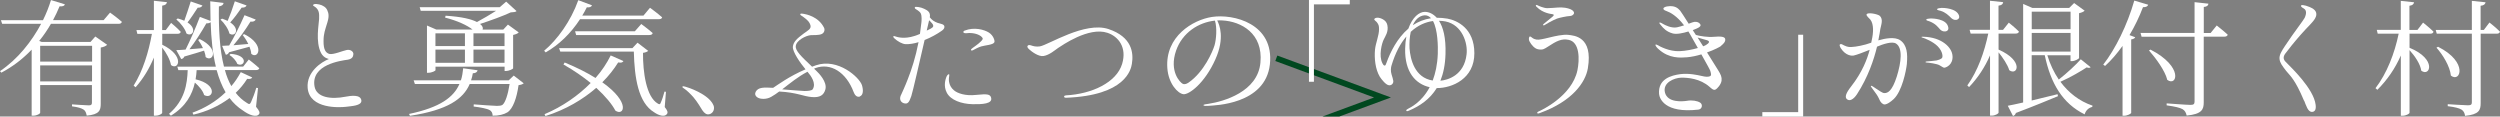 <?xml version="1.0" encoding="UTF-8"?>
<svg id="_テキスト" data-name="テキスト" xmlns="http://www.w3.org/2000/svg" viewBox="0 0 428.07 19.95">
  <rect x="0" y="0" width="428.07" height="19.95" fill="#808080" stroke="none"/>
  <defs>
    <style>
      .cls-1 {
        fill: #fff;
      }

      .cls-2 {
        fill: none;
        stroke: #00481f;
        stroke-miterlimit: 10;
      }
    </style>
  </defs>
  <path class="cls-2" d="M218.54,9.98l18.18,6.71-18.18,6.71"/>
  <g>
    <path class="cls-1" d="M18.84,2.15s1.26.9,2.03,1.59c-.07.24-.25.34-.57.34h-11.58c-.57.99-1.23,1.98-2.01,2.93l.43.17h8.36l.82-.93,2.03,1.42c-.18.19-.59.39-1.1.47v9.61c0,1.14-.23,1.85-2.4,2.05-.09-.45-.21-.82-.53-1.03-.37-.24-.94-.43-1.99-.56v-.34s2.4.17,2.88.17c.43,0,.53-.15.53-.47v-3H6.88v4.74c0,.13-.5.5-1.21.5h-.25v-11.31c-1.44,1.51-3.18,2.89-5.19,3.94l-.23-.26c3.06-2.07,5.41-5.06,7.04-8.1H.37l-.21-.62h7.2c.57-1.16,1.03-2.33,1.37-3.45l2.38.73c-.09.26-.3.39-.91.34-.32.78-.69,1.57-1.12,2.37h8.66l1.12-1.31ZM6.88,7.84v2.71h8.89v-2.71H6.88ZM15.76,13.94v-2.74H6.88v2.74h8.89Z"/>
    <path class="cls-1" d="M27.77,7.65c3.97,1.92,2.79,4.48,1.51,3.49-.16-.93-.82-2.13-1.51-2.99v11.16c0,.19-.59.5-1.12.5h-.3v-9.95c-.78,1.87-1.8,3.58-3.13,5.08l-.34-.28c1.58-2.5,2.56-5.71,3.13-8.86h-2.49l-.16-.65h2.99V.13l2.24.24c-.07.32-.25.52-.82.6v4.18h.62l.91-1.23s1.07.88,1.65,1.53c-.05.24-.25.34-.57.34h-2.6v1.85ZM43.83,18.27c.62.73.69,1.03.53,1.27-.48.65-1.78.11-2.74-.6-.91-.58-1.67-1.29-2.31-2.15-1.83,1.38-3.97,2.33-6.19,2.84l-.16-.34c2.08-.75,4.02-1.9,5.67-3.49-.64-1.1-1.14-2.37-1.53-3.79h-3.43c-.02.52-.09,1.03-.18,1.57,3.97.91,2.97,3.56,1.46,2.69-.18-.69-.87-1.51-1.58-2.13-.46,2.05-1.51,4.07-4.11,5.67l-.32-.32c2.7-2.31,3.11-5.08,3.2-7.48h-1.6l-.18-.6h6.6c-.55-2.24-.8-4.8-.89-7.61-.16.13-.39.22-.73.19-.85,1.49-1.92,3.17-2.9,4.44.71-.04,1.51-.13,2.31-.19-.23-.52-.53-1.01-.82-1.4l.27-.15c3.5,1.72,2.22,4.05,1.01,3.08-.02-.34-.14-.73-.27-1.1-.82.26-1.94.6-3.38,1.01-.11.28-.3.39-.53.43l-.85-1.53c.39,0,.94-.04,1.6-.09.75-1.49,1.71-3.68,2.44-5.6l1.83.69c-.02-1.1-.05-2.22-.05-3.36l2.28.28c-.02.28-.25.52-.8.6-.05,3.73.11,7.33.87,10.3h3.29l.96-1.21s1.12.86,1.8,1.49c-.07.22-.27.32-.57.32h-5.32c.27,1.01.64,1.92,1.1,2.74.62-.71,1.14-1.51,1.62-2.39l1.96.91c-.14.22-.37.3-.87.24-.55.88-1.21,1.68-1.96,2.39.53.69,1.17,1.27,1.9,1.72.39.28.53.28.73-.15.25-.52.64-1.55.89-2.43l.3.04-.34,3.21ZM34.67.93c-.11.24-.37.41-.82.39-.55.84-1.14,1.77-1.74,2.52,1.71,1.12.85,2.54-.18,1.9-.23-.8-1.03-1.83-1.74-2.41l.25-.17c.43.11.8.26,1.12.39.34-.95.75-2.18,1.1-3.3l2.01.69ZM38.02,3.19c.37.13.69.26.96.39.39-.9.87-2.2,1.23-3.36l2.01.71c-.09.24-.37.41-.84.37-.59.86-1.3,1.83-1.96,2.54,1.76,1.14.85,2.59-.14,1.9-.18-.8-.89-1.81-1.53-2.39l.27-.15ZM43.78,3.36c-.11.24-.41.41-.89.34-.85,1.38-1.92,2.87-2.92,4.05.75-.06,1.64-.13,2.54-.22-.27-.58-.64-1.14-.98-1.55l.3-.13c3.68,1.87,2.35,4.4,1.19,3.36-.02-.37-.14-.8-.3-1.21-.89.24-2.03.56-3.5.95-.11.28-.32.39-.55.43l-.64-1.53c.3-.02.71-.04,1.21-.06.85-1.42,1.83-3.38,2.63-5.19l1.92.75ZM39.49,9.22c3.27.24,2.38,2.41,1.14,1.72-.21-.56-.78-1.19-1.35-1.53l.21-.19Z"/>
    <path class="cls-1" d="M53.62.86c.07-.3.98-.17,1.48.04.59.28.89.54,1.1,1.29.18.75-.09,1.49-.3,2.15-.18.67-.5,1.36-.5,2.67-.02,1.49.37,2.03.98,2.22.64.19,2.38-.56,2.99-.67.62-.13,1.17.26,1.14.71-.02.45-.23.82-.96.95-1.19.17-6.35.84-5.69,4.59.34,1.9,2.83,2.24,5.3,1.75.89-.17,2.6-.43,2.72.65.07.91-1.71.95-2.67,1.08-.96.11-6.21.45-6.53-3.23-.23-2.74,2.35-4.46,3.65-4.96,0,0-.87-.11-1.35-1.01-1-1.94-.37-4.98-.34-5.84.05-1.03-.05-1.49-.53-1.94-.32-.28-.55-.3-.5-.45Z"/>
    <path class="cls-1" d="M89.68,14.26c-.16.15-.43.26-.89.32-.3,2.18-.96,4.05-1.9,4.65-.59.37-1.51.6-2.54.58,0-.37-.11-.75-.53-.97-.41-.24-1.62-.47-2.72-.6l.02-.37c1.21.09,3.45.26,3.97.26.46,0,.71-.04.94-.17.5-.37.96-1.83,1.23-3.58h-6.83c-1.1,2.56-3.75,4.46-10.23,5.45l-.16-.32c5.3-1.1,7.65-2.87,8.63-5.13h-7.63l-.21-.62h8.09c.21-.65.32-1.34.39-2.07l2.47.34c-.07.34-.37.5-.82.52-.07.41-.16.82-.3,1.21h6.44l.87-.82,1.69,1.31ZM72.04,1.85l-.18-.62h13.71l1.1-.95,1.78,1.62c-.18.17-.48.19-1,.22-1.26.6-3.47,1.4-5.25,1.98.46.37.55.71.43.97h3.54l.8-.86,1.85,1.34c-.14.17-.5.34-.96.43v5.71c-.02.15-.78.47-1.23.47h-.23v-.75h-11.83v.6c0,.13-.64.45-1.23.45h-.23V4.37l1.6.69h6.21c-.94-.73-2.54-1.49-4.71-2.05l.09-.32c2.79.17,4.45.6,5.37,1.08,1.07-.58,2.33-1.31,3.27-1.92h-12.88ZM74.56,5.71v2.18h5.05v-2.18h-5.05ZM74.56,10.75h5.05v-2.26h-5.05v2.26ZM81.07,5.71v2.18h5.32v-2.18h-5.32ZM86.39,10.75v-2.26h-5.32v2.26h5.32Z"/>
    <path class="cls-1" d="M99.31,3.3c-1.62,2.48-3.65,4.4-5.87,5.67l-.27-.28c2.24-1.87,4.57-5.06,5.85-8.66l2.35.88c-.11.26-.43.41-.89.34-.25.5-.5.97-.78,1.42h10.48l1.12-1.34s1.26.91,2.08,1.64c-.05.22-.27.32-.59.32h-13.48ZM106.76,10.45c-.16.24-.34.34-.91.24-.71,1.14-1.62,2.31-2.72,3.4,4.91,3.47,3.7,5.86,2.24,4.85-.55-1.06-1.67-2.43-3.27-3.9-2.28,1.98-5.21,3.73-8.7,4.83l-.16-.32c3.08-1.29,5.8-3.21,7.9-5.34-1.32-1.08-2.88-2.15-4.66-3.17l.21-.34c2.17.9,3.91,1.79,5.28,2.65,1.1-1.25,1.96-2.56,2.6-3.86l2.19.97ZM113.82,18.33c.48.6.59.93.37,1.21-.41.54-1.39.24-2.19-.32-2.72-1.64-3.36-5.92-3.47-10.38h-12.59l-.21-.6h12.56l.87-.93,1.83,1.4c-.16.15-.46.28-.89.34-.02,3.27.53,7.54,2.56,8.7.25.15.37.13.46-.13.25-.54.48-1.25.66-1.94l.25.04-.21,2.61ZM108.7,5.36l1.1-1.25s1.21.88,1.96,1.55c-.05.24-.27.34-.59.34h-12.52l-.18-.65h10.23Z"/>
    <path class="cls-1" d="M118.83,16.76c-.59-.69-1.3-1.34-1.6-1.53-.25-.17-.41-.26-.39-.37.05-.15.27-.09.57,0,.27.06,3.91,1.21,4.75,3.15.25.54.05,1.4-.78,1.57-.34.06-.75-.13-1.14-.73-.09-.17-.91-1.51-1.42-2.09Z"/>
    <path class="cls-1" d="M147.27,16.52c-.59.22-.94-.32-1.1-.75-1.28-3.43-3.97-5.06-6.53-4.12-.07.04-.16.06-.25.11l.34.32c.48.45,1.94,1.94,1.6,3.23-.27.99-.94,1.42-2.31,1.31-1.46-.11-2.51-.78-5.6-.95-.43.32-.89.65-1.35.9-.78.47-1.83.43-2.31.15-.48-.28-.53-.67-.37-.99.43-.82,1.42-.78,2.99-.69.78-.5,2.72-1.96,5.55-3.17-.94-1.12-2.24-3.02-2.17-3.86.09-.84.66-1.38,1.87-2.28.71-.52,1.32-.78,1.14-1.42-.16-.52-.43-.84-1.26-1.44-.3-.22-.53-.28-.48-.45.05-.17.46-.06.64-.04.32.06,2.47.43,3.43,2.37.16.3.09.86-.41,1.08-.46.22-1.42.17-1.85.19-.82.06-2.49.88-2.58,1.87-.09.82.96,1.79,2.79,3.53.21-.09.43-.17.66-.24,3.77-1.29,7.45,2.07,7.88,3.4.25.82.25,1.68-.34,1.92ZM138.27,12.28c-1.62.84-3.02,2-4.34,3.02,1.35.11,3.29.26,3.81.28.53,0,1.26-.04,1.42-.3.64-1.01-.3-2.31-.89-2.99Z"/>
    <path class="cls-1" d="M161.67,4.42c.09.17.09.5-.43.86-.8.56-1.83,1.14-2.92,1.57-.85,3.71-2.03,8.86-2.28,9.61-.39,1.16-.66,1.4-1.3,1.21-.64-.22-.78-.86-.41-1.51.07-.15.73-1.59,1.12-2.63.64-1.62,1.33-3.73,1.83-6.31-.78.24-1.55.37-2.24.34-.5-.02-1.35-.45-1.94-1.03-.18-.17-.14-.3-.14-.3.09-.13.27,0,.46.04.18.06,1.39.47,3.17-.11.23-.06.43-.15.66-.24.09-.04.18-.06.27-.11.09-.62.18-1.29.25-1.96.02-.17.11-1.1-.11-1.55-.21-.43-.89-.73-.96-.82-.07-.09-.09-.13-.05-.24.05-.17,1.1,0,1.58.26.48.24,1.16.52.98,1.47l.02.02s.37.5.91.75c.25.13.55.24.85.3.23.06.55.13.69.37ZM159.8,4.42c0-.26-.3-.52-.53-.78l-.18-.17c-.09.37-.23.99-.41,1.77.23-.11.43-.22.66-.32.18-.11.46-.24.46-.5ZM169.69,16.68c.37,1.12-1.55,1.19-3.15,1.16-1.94-.04-3.75-.71-4.41-1.94-.66-1.23-.18-2.43-.11-2.65.11-.32.32-.56.46-.54.14.04.02.28,0,.71-.02.19-.07,1.27.85,2.03.59.52,1.96,1.01,3.81.8,1.9-.19,2.35-.13,2.56.43ZM170.26,7.24c-.21.45-1.55.5-2.26.71-.48.15-1.07.47-1.35.62-.14.09-.34.11-.37.04-.02-.04-.05-.11.05-.22.14-.17,1.17-.8,1.67-1.34.16-.17.27-.3.27-.45,0-.13-.23-.32-.32-.41-.8-.58-1.99-.58-2.51-.5-.25.02-.43-.06-.48-.15-.05-.11.07-.26.21-.3,1.64-.65,3.36-.17,4.16.34.8.52,1.03,1.42.94,1.64Z"/>
    <path class="cls-1" d="M182.2,16.55c-.02-.17.25-.22.32-.22,4.48-.24,8.66-2.22,9.62-5.39.85-2.82-.64-4.7-2.51-5.32-3.22-1.08-7.83,2.2-8.45,2.59-.5.34-1.48,1.21-2.49,1.38-.87.15-2.1-.8-2.44-1.12-.37-.3-.37-.52-.3-.62.16-.22.41-.13.66-.06.23.09.82.26,1.46.15,1.51-.28,7.67-4.29,11.72-2.97,4.02,1.34,4.34,4.05,4.02,5.97-.16.95-1.05,5.41-11.28,5.8-.07,0-.3,0-.32-.17Z"/>
    <path class="cls-1" d="M217.44,11.03c-.78,6.94-9.71,7-10.21,7.07-.73.06-1.14.06-1.16-.09-.05-.13.59-.19.89-.24,2.54-.39,8.41-2.03,8.86-7.05.48-5.02-3.31-7.05-6.51-7.22-.3-.02-.59-.02-.89,0,.37.71,1.35,2.97-.32,6.68-1.85,4.12-4.52,6.05-5.46,5.95-.96-.11-2.58-1.81-2.76-4.48-.39-5.41,4.36-8.25,7.65-8.75,3.68-.56,10.67,1.14,9.91,8.12ZM208.03,3.53c-2.81.3-5.57,2.05-6.65,5.13-1.23,3.56.69,5.47,1.14,5.69.43.22,1.01-.22,1.01-.22,2.65-1.83,4.13-5.36,4.43-6.36.3-1.01.46-3.04.07-4.24Z"/>
    <path class="cls-1" d="M224.13,0h6.99v.75h-6.14v13.25h-.85V0Z"/>
    <path class="cls-1" d="M252.45,9.11c.02,4.35-3.79,5.99-6.44,5.97-1.17,1.9-2.86,3.06-4.75,3.86-.11.06-.39.17-.46.02-.05-.15.11-.24.39-.39.18-.11,2.19-.97,3.61-3.64-2.4-.54-4.29-2.56-4.2-6.61.02-.78.09-1.47.21-2.07-1.01,1.16-1.9,2.8-2.56,5.02-.09.32-.16.9.02,1.46.16.54.25.78.3,1.12.05.5-.37.8-.73.75-.53-.04-1.28-.99-1.58-1.46-.78-1.29-.96-3.19-.82-4.65.11-1.14.69-2.37.69-3.51,0-.56-.07-.78-.39-1.19-.11-.15-.53-.37-.41-.56.14-.19.48-.22.71-.19.21.02,1.33.3,1.51,1.25.25,1.16-.39,1.96-.62,2.48-.3.58-.91,2.76-.21,4.09.07.13.18.34.34.37.18.02.23-.17.34-.47.66-1.83,1.83-4.22,3.75-5.86.69-1.94,1.83-2.87,2.83-2.87.62,0,1.37.28,2.03,1.01.59,0,1.19.04,1.83.15,1.62.3,4.61,1.62,4.61,5.93ZM245.32,13.79c.46-1.23.8-2.71.87-4.57.05-1.25,0-4.12-.82-5.62-1.26.17-2.58.71-3.81,1.85-.21.95-.25,1.98-.21,2.82.14,1.87.87,5.04,3.97,5.52ZM241.92,4.31c.89-.58,1.92-1.01,3.11-1.19-.3-.34-.66-.52-1.12-.5-.94.09-1.58.78-1.99,1.68ZM251.12,9.29c.23-1.9-.75-5.04-3.61-5.62-.34-.06-.73-.11-1.12-.11.71,1.08,1.21,2.87,1.12,5.69-.05,1.83-.37,3.32-.87,4.57,1.19-.11,4.07-.86,4.48-4.52Z"/>
    <path class="cls-1" d="M261.9,7.09c-.21-.37-.09-.8.05-.84.11-.04.34.17.46.26.11.09.53.32,1.05.28s1.58-.3,2.1-.43c.53-.13,2.08-.5,2.99-.39.91.13,4.27.22,3.33,5.75-.41,2.39-2.65,5.62-8.2,7.63-.27.11-.39.11-.46.02-.05-.09.05-.22.3-.32.23-.09,5.64-2.54,6.58-7.02.37-1.79.43-4.83-1.51-5.21-1.19-.24-2.03.17-3.61,1.21-.55.34-.8.56-1.6.41-.59-.09-1.17-.75-1.48-1.34ZM263.11,1.19c-.11-.13-.18-.26-.11-.3.09-.09.23-.02.32.04.11.06.98.45,1.58.47.57,0,1.46-.09,1.8-.11.37-.04.91-.02,1.3.04.37.06,1.62.32,1.51.97-.05.19-.34.45-.75.45-.39,0-1.74.28-2.15.43-.78.3-2.03,1.03-2.15,1.12-.07.06-.21.06-.23,0-.05-.04,0-.11.07-.19.09-.06,1.35-1.1,1.53-1.25.14-.11.25-.26.21-.32-.05-.09-.18-.11-.32-.13-.11-.02-1.55-.15-2.6-1.23Z"/>
    <path class="cls-1" d="M294.71,7.86c-.18.15-1.14.67-2.42,1.12.96,1.53,1.74,2.76,1.9,3.04.46.75.66,1.16.59,1.79-.07.62-.73,1.38-1.05,1.53-.32.15-.62-.13-1.01-.47-1.6-1.42-3.72-1.59-4.87-1.57-1.17.04-3.2.84-2.76,2.56.46,1.75,2.97,1.53,3.79,1.4.82-.15,1.76,0,2.24.32.46.28.37,1.1-.3,1.19-5.85.67-6.67-1.96-6.74-2.67-.21-2.61,2.12-3.19,3.61-3.4,1.51-.19,2.97.15,3.65.3.69.17,1.1.19,1.44.06.34-.13.16-.56.07-.93-.07-.22-.71-1.36-1.53-2.82-.78.24-1.65.43-2.47.5-1.14.09-3.04.22-4.8-1.34-.37-.3-.62-.67-.59-.78.02-.15.27-.02.43.06.16.11,1.9,1.1,3.7,1.01,1.07-.04,2.22-.28,3.13-.54-.43-.75-.89-1.55-1.32-2.33-.09-.17-.18-.32-.3-.5-.91.28-1.99.52-2.67.34-1.05-.28-1.6-.86-2.08-1.46-.18-.19-.25-.32-.21-.39.09-.11.48.13.73.28.21.11,1.3.71,2.28.52.34-.06.78-.22,1.21-.34-1.23-1.62-2.38-2.22-2.92-2.41-.23-.09-.59-.19-.62-.43-.02-.26.48-.39.73-.41,1.14-.17,1.71.24,2.12.71.14.15.71,1.06,1.48,2.26.46-.17.82-.3.98-.32.43-.04.82.09,1,.41.18.28-.11.47-.37.62-.09.04-.43.22-.91.39.16.26.34.54.53.82.07.02.16.04.23.06.41.11,1.8.37,2.88.26,1.07-.09,1.9-.06,1.92.43.05.47-.39.84-.73,1.12ZM292.29,6.89c-.34-.11-1.03-.28-1.62-.47.32.5.64,1.01.96,1.51.21-.09.37-.15.48-.22.57-.34.73-.65.18-.82Z"/>
    <path class="cls-1" d="M308.75,19.95h-6.99v-.75h6.14V5.95h.85v14Z"/>
    <path class="cls-1" d="M326.52,10.86c-.14,1.34-.85,4.76-2.26,6.1-.53.5-1.37,1.1-1.78.88-.46-.24-.55-.54-.8-1.06-.21-.43-.41-.71-1.1-1.64-.11-.17-.3-.37-.23-.43.11-.09.43.15.94.5.55.34,1.05.75,1.39.73.55,0,1.3-.32,2.1-2.82.78-2.5,1.05-4.93-.14-5.67-.66-.41-2.19.09-3.24.54-.53,2.2-1.53,5.21-3.43,8.14-.55.84-1.26,1.31-1.76.82-.34-.34-.14-1.01.73-2.11,1.96-2.5,2.79-4.76,3.2-6.31-1.03.43-2.28.88-2.7.97-.32.09-1.39.06-2.22-1.21-.18-.28-.34-.67-.09-.73.16-.06.34.06.64.22.64.32,1.05.28,1.33.26.64-.02,2.1-.28,3.31-.73.05-.17.07-.32.09-.45.27-1.16.39-2.71-.25-3.51-.18-.22-.73-.65-.64-.88.14-.43,1.92-.06,2.26.24.64.62.23,1.55.09,2.28-.05.32-.14.99-.34,1.92,1.17-.34,2.83-.65,3.75-.02,1.19.82,1.28,2.35,1.14,3.99ZM334.33,9.59c.09,1.57-1.17,1.98-1.37,2-.18.02-.3-.09-.78-.37-.43-.32-2.08-.5-2.17-.5s-.3-.02-.32-.09c0-.09.23-.11.23-.11,0,0,1.39-.11,1.67-.17.3-.06.64-.19.89-.37.25-.19.18-1.16-.69-2.05-.8-.82-2.28-1.4-2.56-1.47-.07-.02-.23-.04-.21-.13.02-.06.23-.04.27-.04,3.22.06,4.96,1.87,5.03,3.27ZM329.83,3.38c0-.19.48-.19.8-.22.32,0,2.54.06,2.92,1.34.14.41.07.62-.18.8-.25.15-.8.15-1.19-.28-.43-.47-.73-.93-1.78-1.36-.23-.09-.57-.13-.57-.28ZM335.22,3.32c-.25.15-.71.15-1.12-.24-.46-.45-.96-.97-1.83-1.23-.23-.06-.59-.11-.59-.26.02-.17.48-.22.8-.24.23,0,2.58.02,2.97,1.36.09.34-.07.5-.23.6Z"/>
    <path class="cls-1" d="M342.21,8.49c4.41,1.94,3.22,4.55,1.83,3.53-.27-.93-1.1-2.15-1.83-3.06v10.32c0,.19-.62.52-1.16.52h-.3v-10.32c-.87,2-2.06,3.83-3.59,5.43l-.3-.28c1.78-2.48,2.92-5.69,3.59-8.88h-3.02l-.18-.65h3.49V.13l2.26.24c-.05.32-.21.52-.8.6v4.14h.78l.98-1.23s1.1.86,1.74,1.53c-.05.24-.27.34-.57.34h-2.92v2.74ZM357.99,11.5c-.14.13-.34.17-.69.04-.91.6-2.76,1.7-4.5,2.46,1.39,1.87,3.22,3.32,5.5,4.09l-.05.22c-.57.13-1.1.56-1.3,1.27-3.79-1.87-5.82-5.3-6.83-10.13h-2.24v7.76c1.35-.32,2.88-.69,4.43-1.08l.07.34c-1.69.69-4.04,1.68-7.2,2.87-.09.28-.27.45-.5.52l-.89-1.75c.57-.11,1.51-.3,2.63-.56V.67l1.58.69h6.3l.85-.84,1.8,1.31c-.16.17-.53.34-.96.43v7.67c-.02.15-.73.54-1.23.54h-.23v-1.01h-3.97c.46,1.51,1.12,2.93,1.96,4.16,1.39-1.08,3.02-2.61,3.77-3.47l1.69,1.36ZM347.89,2v3h6.65v-3h-6.65ZM347.89,8.83h6.65v-3.19h-6.65v3.19Z"/>
    <path class="cls-1" d="M367.83.82c-.09.26-.37.43-.89.41-.64,1.68-1.42,3.3-2.31,4.78l.98.37c-.07.17-.3.32-.69.37v12.6c-.05.13-.66.47-1.21.47h-.27V7.86c-.94,1.31-1.94,2.48-2.99,3.43l-.32-.22c2.06-2.63,4.13-6.79,5.32-10.97l2.38.71ZM379.55,4.35s1.19.93,1.9,1.59c-.05.24-.3.34-.59.34h-3.52v11.25c0,1.21-.3,2-2.92,2.26-.11-.5-.3-.86-.71-1.1-.48-.26-1.3-.45-2.72-.65v-.34s3.43.26,4.09.26c.55,0,.69-.17.69-.58V6.29h-9.07l-.18-.65h9.25V.37l2.38.26c-.05.32-.25.52-.8.56v4.46h1.17l1.05-1.29ZM368.22,8.49c5.71,2.93,4.55,6.4,2.88,5.19-.39-1.59-1.94-3.68-3.13-5.04l.25-.15Z"/>
    <path class="cls-1" d="M394.52,17.26c-1.58-3.77-2.42-4.31-3.06-5.11-.69-.9-1.07-1.38-1.14-2.05-.07-.67.34-1.34.94-2.24,1.58-2.39,3.2-4.44,3.36-4.8.39-.84.23-1.29,0-1.49-.21-.17-.78-.43-.59-.65.18-.17,1.3.11,2.08.62.73.5.53,1.23.32,1.57-.39.73-1.21,1.38-2.47,2.82-1.07,1.21-2.15,2.56-2.67,3.27-.39.54-.32.99.07,1.38.96.99,4.8,4.59,5.14,7.35.11.86-.14,1.19-.59,1.23-.73.06-1.05-1.14-1.37-1.92Z"/>
    <path class="cls-1" d="M414.91,3.88s1.12.88,1.78,1.55c-.07.24-.25.34-.57.34h-3.54v2.41c4.77,1.96,3.49,5.06,2.01,3.92-.16-1.14-1.12-2.54-2.01-3.51v10.71c0,.19-.64.52-1.17.52h-.32v-10.32c-.96,2.2-2.31,4.18-4.02,5.88l-.32-.28c1.96-2.56,3.27-5.95,3.97-9.33h-3.59l-.16-.65h4.11V.15l2.28.24c-.07.32-.25.52-.8.6v4.14h1.37l.96-1.25ZM426.27,3.86s1.16.9,1.8,1.57c-.07.24-.27.34-.57.34h-2.74v11.89c0,1.19-.27,1.94-2.67,2.18-.07-.47-.23-.84-.62-1.08-.41-.24-1.12-.43-2.35-.58v-.34s2.95.19,3.47.19.66-.15.66-.5V5.77h-6.01l-.18-.65h6.19V.15l2.35.24c-.07.32-.27.54-.85.6v4.14h.55l.96-1.27ZM417.47,8.01c5.23,2.63,3.81,6.23,2.19,4.93-.16-1.57-1.37-3.56-2.47-4.78l.27-.15Z"/>
  </g>
</svg>